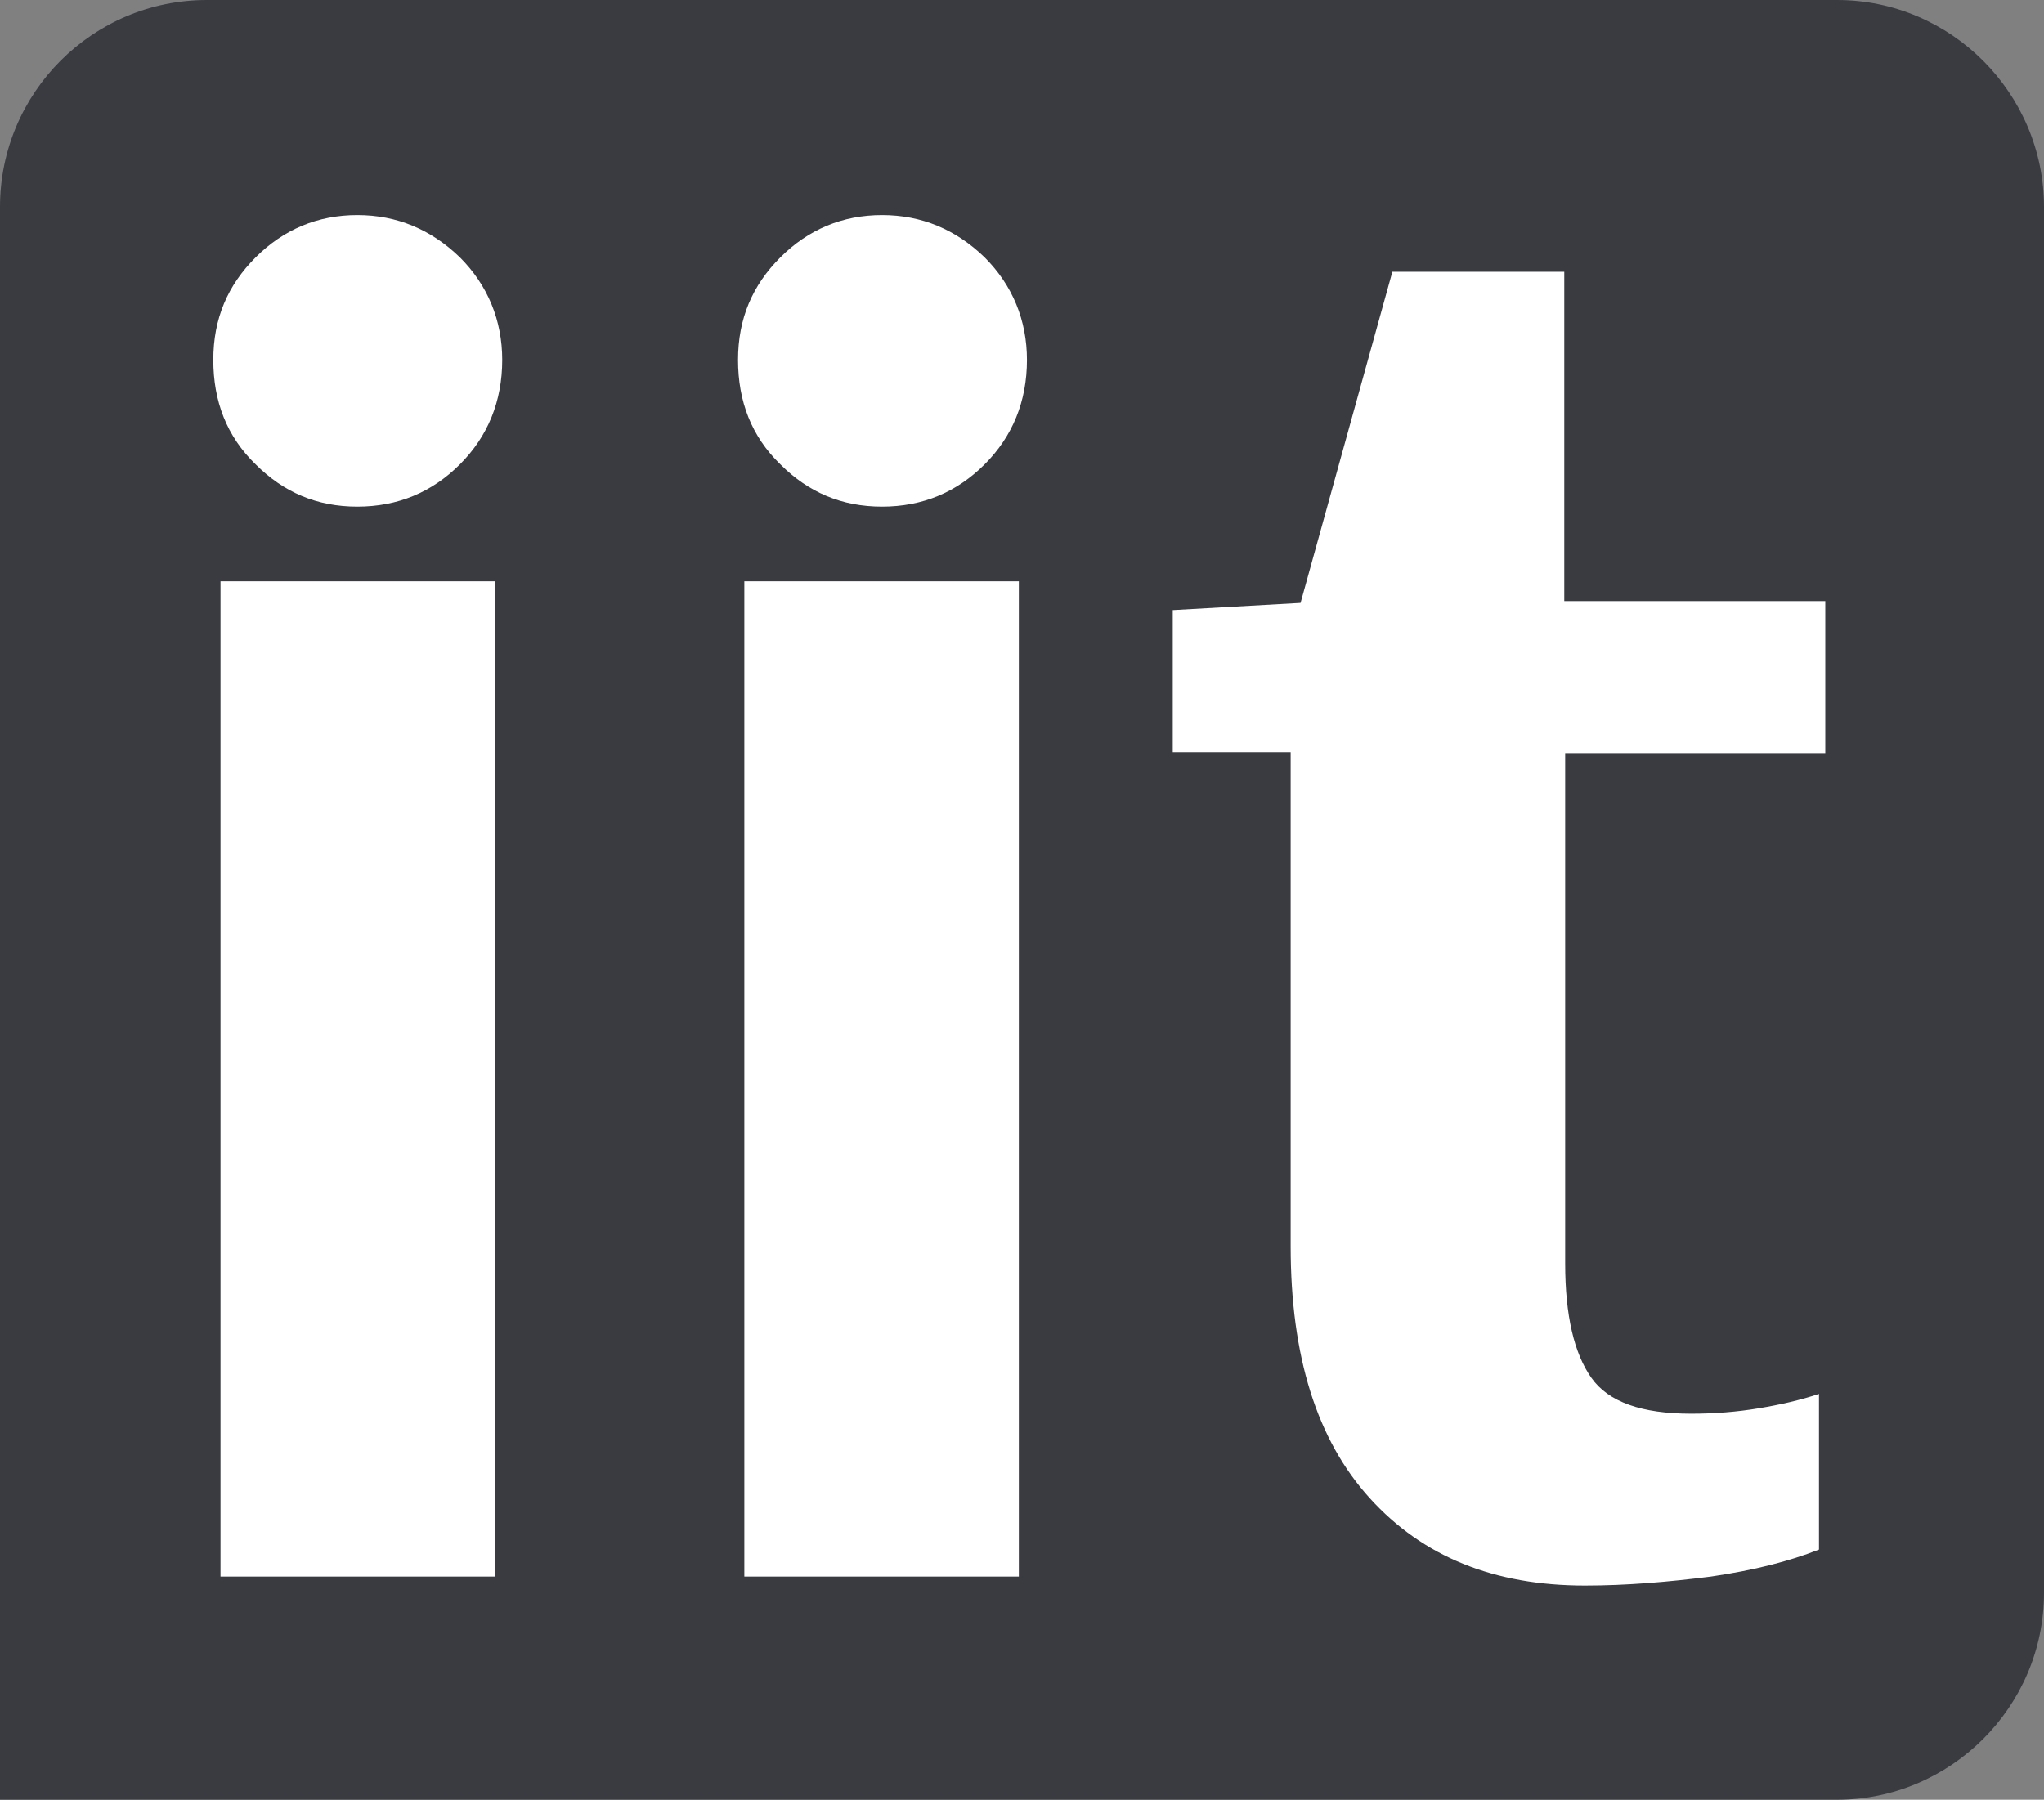 <?xml version="1.0" encoding="UTF-8"?><svg id="Layer_1" xmlns="http://www.w3.org/2000/svg" viewBox="0 0 22.71 20"><rect x="0" y="0" width="22.71" height="20" fill="#808080" stroke="none"/><defs><style>.cls-1{fill:#393b41;}.cls-2{fill:#fff;}</style></defs><path class="cls-1" d="M20.41,0H2.3C1.03,0,0,1.03,0,2.3v17.7h20.41c1.26,0,2.3-1.03,2.3-2.3V2.3c0-1.26-1.03-2.3-2.3-2.3Z"/><path class="cls-2" d="M5.58,4c0,.46-.16.85-.47,1.16-.31.31-.69.47-1.14.47s-.82-.16-1.13-.47c-.32-.31-.47-.7-.47-1.16s.16-.83.47-1.14c.31-.31.69-.47,1.13-.47s.82.16,1.14.47c.31.31.47.7.47,1.14ZM5.5,17.52h-3.05V6.46h3.05v11.06Z"/><path class="cls-2" d="M11.41,4c0,.46-.16.85-.47,1.16-.31.31-.69.47-1.14.47s-.82-.16-1.13-.47c-.32-.31-.47-.7-.47-1.16s.16-.83.47-1.14c.31-.31.69-.47,1.13-.47s.82.16,1.14.47c.31.31.47.7.47,1.14ZM11.32,17.52h-3.05V6.46h3.05v11.06Z"/><path class="cls-2" d="M20.29,8.37h-2.9v5.67c0,.58.1,1,.29,1.27.19.27.56.4,1.11.4.26,0,.51-.02.75-.06.24-.04.46-.09.67-.16v1.73c-.33.13-.72.23-1.2.3-.47.06-.94.1-1.4.1-1.01,0-1.8-.32-2.39-.97-.59-.65-.88-1.58-.88-2.8v-5.49h-1.31v-1.58l1.42-.08,1.02-3.68h1.91v3.66h2.9v1.69Z"/></svg>